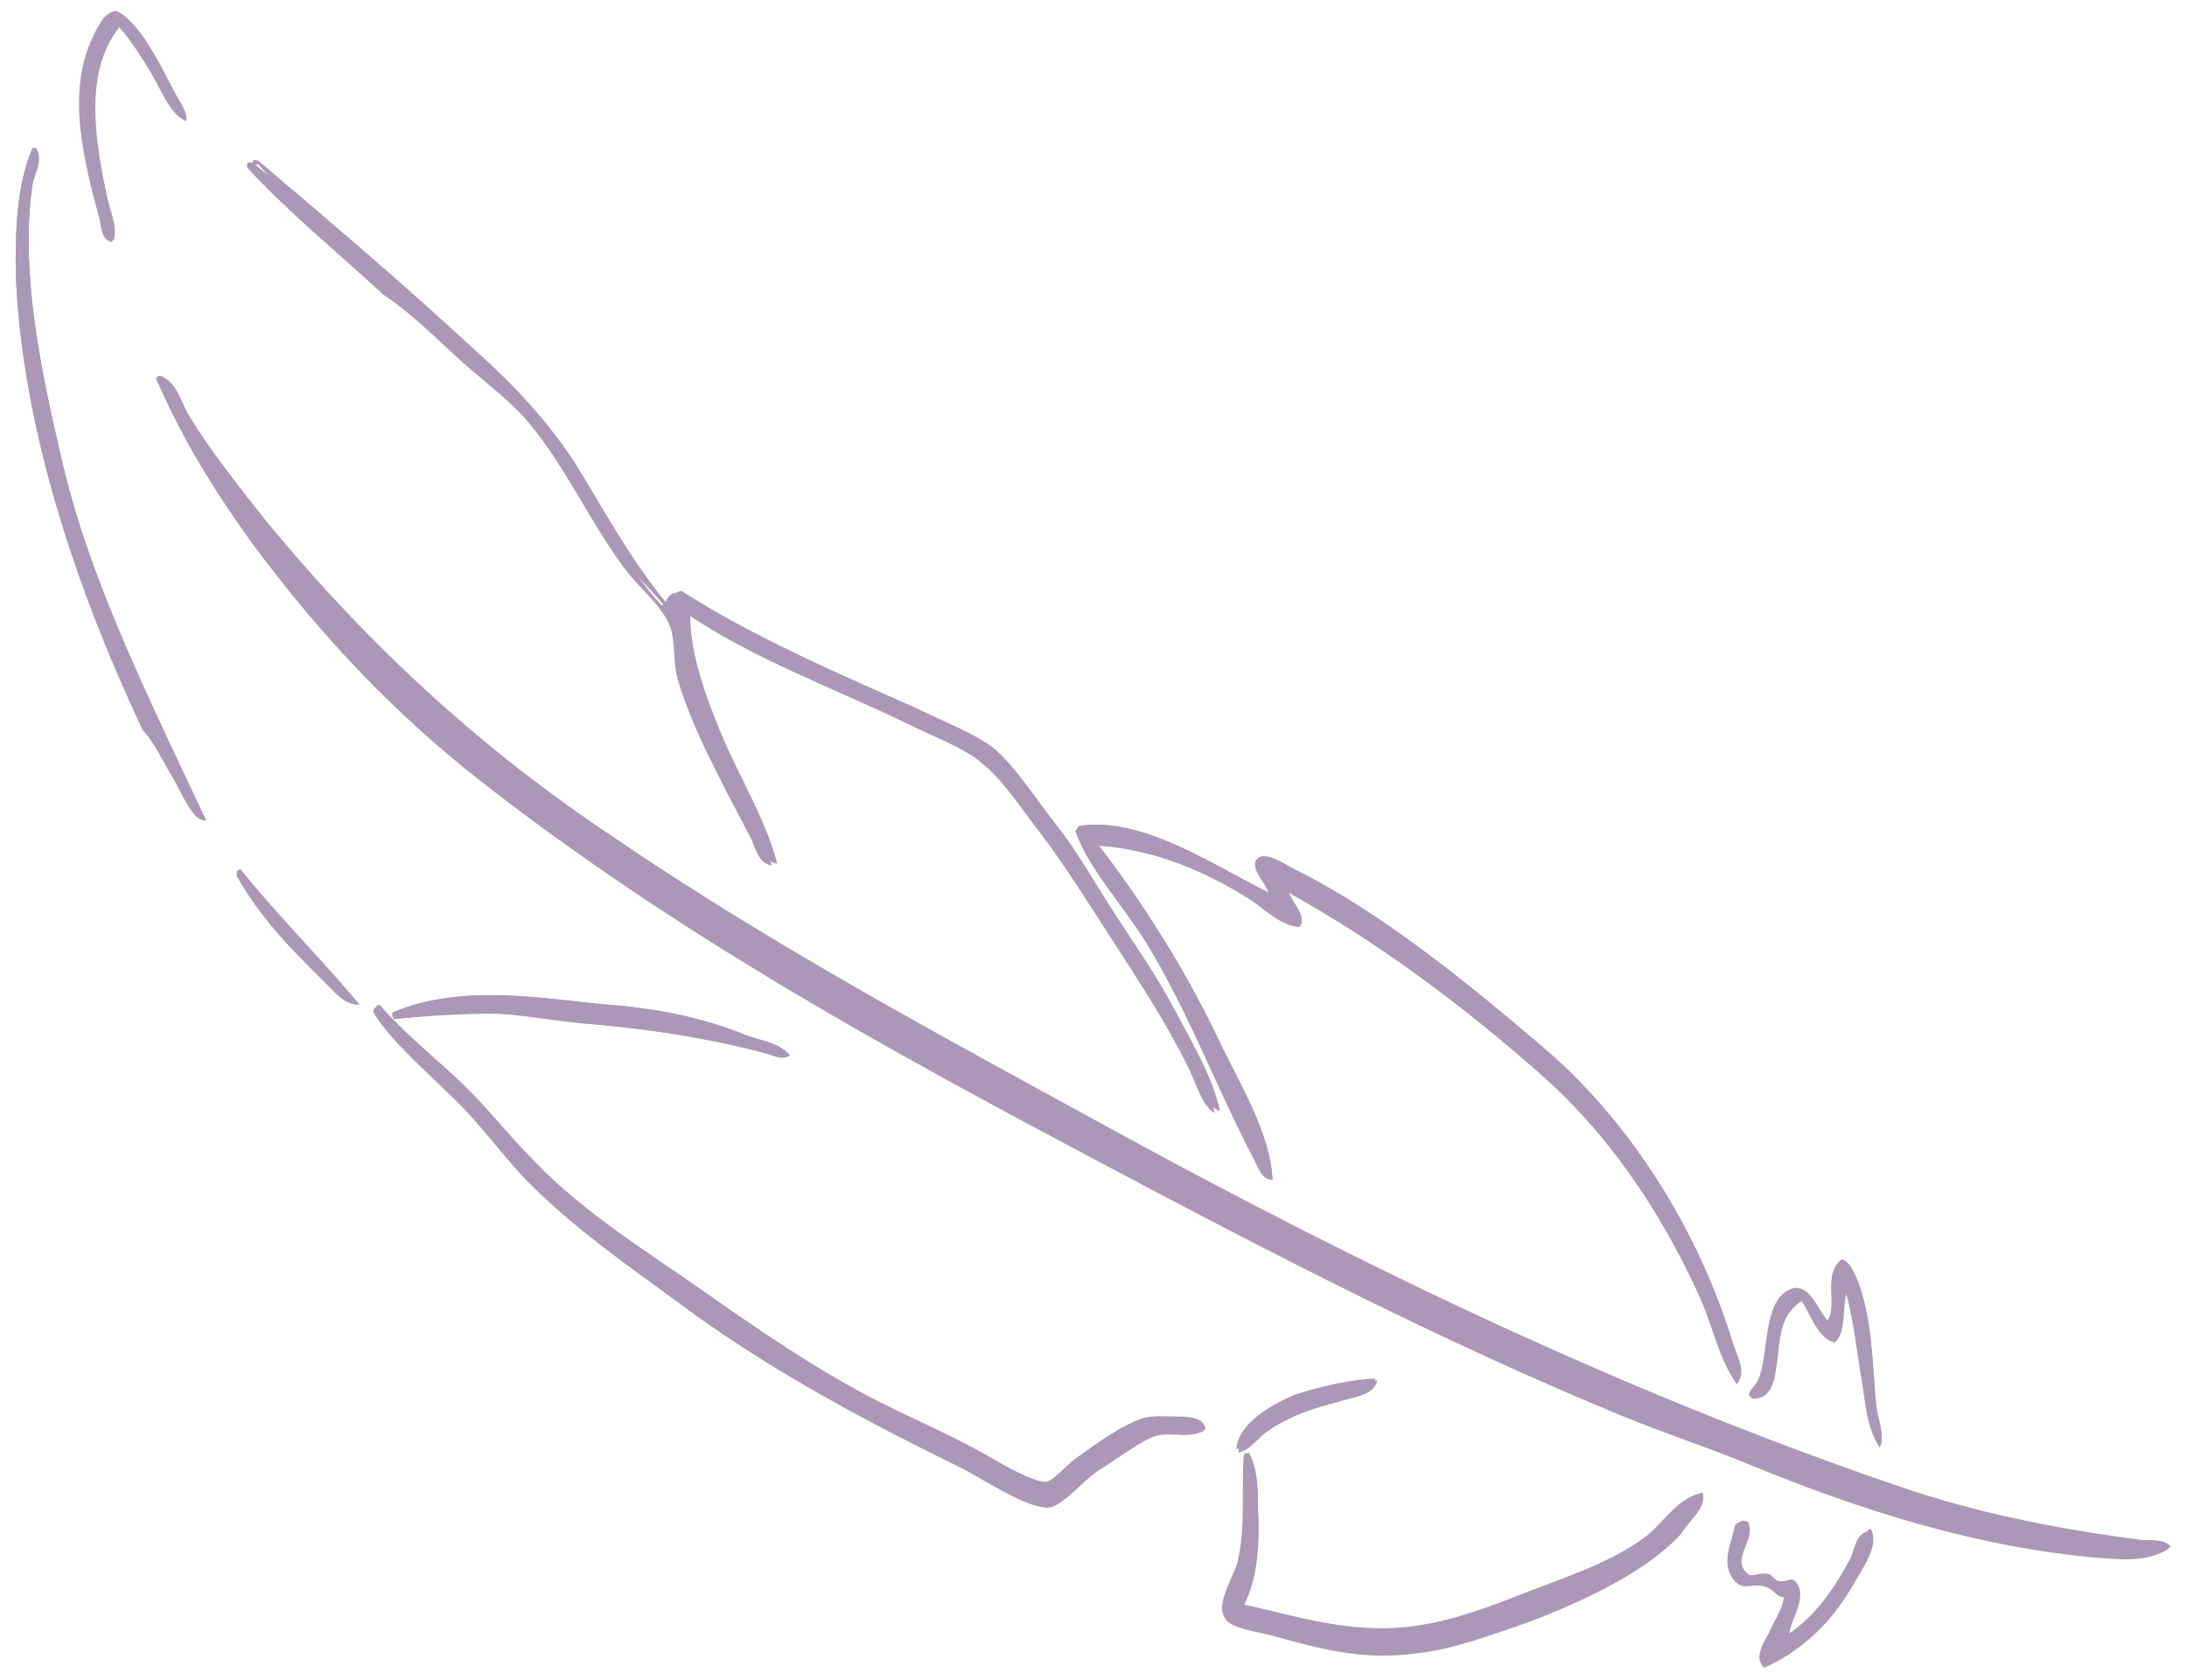 <svg xmlns="http://www.w3.org/2000/svg" xml:space="preserve" id="Ebene_1" width="121" height="93" x="0" y="0" viewBox="0 0.1 121 93">
    <style>
    .st0 {
        fill: #aa98b6
    }
    </style>
    <g id="Ebene_1_1_">
        <path d="M6.4.7c1.2.5 2.2 2.6 3.2 4.4.3.6.8 1.2.7 1.7-.9-.4-1.3-1.6-1.9-2.6S7.2 2.3 6.6 1.6c-1.9 2.4-1.4 6-.7 9.3.2.9.6 1.7.4 2.5-.6-.1-.6-.9-.7-1.3-1.1-4-1.9-7.8.1-10.9 0-.1.3-.4.7-.5M2 8.3c.4.7-.1 1.4-.2 2-.7 4.7.4 10.1 1.7 15.6 1.5 6.3 4.7 12.8 7.9 19.6-.7.1-1.2-1.4-1.8-2.3-.6-1-1.1-2.1-1.7-2.7-4-8.5-6.6-17-7-24.7-.1-2.5 0-5.5.9-7.5zM14 9c.1-.1.2 0 .3 0 4 3.4 7.9 6.7 11.9 10.4 1.9 1.7 3.9 3.7 5.6 6.3 1.6 2.6 3.1 5.4 5.1 7.8.3 0 .2-.6.8-.7 3.9 2.5 8.5 4.5 12.8 6.4 1.4.7 3 1.3 4.2 2.1s2.6 3 3.7 4.4c1.2 1.5 2.2 3.3 3.3 5S64 54.1 65 56s2.1 3.7 2.5 5.6c-.8-.3-1-1.5-1.4-2.4-1.5-3-3.6-6.1-5.5-9.1-.9-1.4-1.8-2.9-2.9-4.2-1-1.3-2-2.7-3-3.6s-2.7-1.5-4.1-2.2c-4.1-2-8.7-3.5-12.4-6.2-.1 2 .7 4.4 1.7 6.8s2.5 4.8 3.1 7.2c-.7-.1-.9-.9-1.1-1.4-1.5-2.9-3.3-6.1-4.1-8.9-.3-1.1-.2-2.3-.5-3.1-.4-.9-1.4-1.8-2.1-2.6-2.1-2.6-3.6-6.2-5.9-8.8-1.1-1.2-2.5-2.3-3.8-3.4s-2.5-2.4-3.7-3.5c-2.7-2.3-5.4-4.5-7.5-7-.4 0-.3 0-.3-.2" class="st0" />
        <path d="M8.9 20.9c.9.4 1.1 1.4 1.5 2.1 1.2 2 2.8 4 4.3 5.9 6 7.3 12.3 12.9 19.2 17.5 9.1 6.2 18.5 11.2 27.8 16.3 14.1 7.7 28.3 14.5 43.2 19.6 4.3 1.5 8.8 2.4 13.4 3 .6.1 1.4-.1 1.8.4-1.2.8-2.8.6-4.1.5-6.6-.6-12.9-2.6-19-5.1-2.4-1-5-1.8-7.3-2.8-9.7-4-19.2-8.9-28.6-13.9-11.5-6.1-23.5-12.6-34.6-21.3C22 39.7 18 35.6 14 30.2c-2-2.7-4-5.9-5.2-8.9-.2-.2-.1-.3.1-.4M13.1 48.3c.1 0 .1-.1.2-.1 2.1 2.6 4.6 5.1 6.6 7.5-.7 0-1.2-.6-1.7-1.1-1.8-1.7-3.6-3.4-5-6-.1-.2 0-.2-.1-.3M20.8 55.8q.15 0 0 0l.2-.1c1.3 1.5 2.9 2.8 4.4 4.2s2.7 3 4.2 4.5c2.7 2.8 6.1 4.9 9.1 7s6 4.2 9.4 6c2.3 1.2 4.8 2.2 7.3 3.7.7.4 2.1 1.1 2.5 1 .5-.1 1-.8 1.5-1.2 1.1-.8 2.6-1.9 3.8-2.3.6-.2 1.4-.1 2-.1.5 0 1.4 0 1.5.7-1.1.5-1.9 0-3 .4-.9.3-1.9 1.1-2.8 1.7-.8.6-1.7 1.6-2.4 1.9-1.1.4-3.7-1.5-5.1-2.2-5-2.4-10.1-5.1-14.6-8.4-3.1-2.3-6.4-4.5-9.2-7.3-1.4-1.4-2.7-3.2-4.3-4.8-1.5-1.4-3.4-3-4.3-4.6-.2.1-.2 0-.2-.1" class="st0" />
        <path d="M43.7 58.5c-.4.3-.9 0-1.3-.1-3-.8-6.1-1.3-9.4-1.6-1.8-.2-3.6-.6-5.5-.6-1.9-.1-3.8.1-5.7.3 0-.1-.1-.1-.1-.2.1 0 0-.1.1-.2 3.8-1.6 8.4-.7 11.8-.4 2.7.2 5.3.7 7.7 1.7.8.3 1.8.4 2.4 1.1M70.2 49.5c-.3-.8-1.1-1.5-.6-1.9.4-.4 1.5.4 2.2.7 4.6 2.3 9.4 6.2 13.5 9.7 4.4 3.7 8.4 9.5 10.5 16.2.2.8.9 1.7.3 2.5-1-1.4-1.3-3.1-2-4.7-2.3-5.2-5.4-9.4-8.8-12.4-4.5-4-9.3-7.5-14-10.1.3.7 1 1.4.6 1.9-1.1-.1-1.8-.9-2.7-1.5-2.5-1.6-5.4-2.8-8.4-3 2.1 2.8 4.6 6.5 6.5 10.5 1.3 2.7 3 5.4 3.1 8-.5-.1-.8-.8-1.1-1.3-1.8-3.4-3.4-7.6-5.5-11.2-1.4-2.5-3.5-4.5-4.3-6.8.1-.1.1-.3.3-.3 3.5-.5 7.5 2.3 10.4 3.7M104 80.2c.3-.7-.1-1.5-.2-2.3-.2-2.1-.2-5-1.1-7.1-.2-.4-.4-.9-.8-1-1.1.8-.2 2.6-.8 3.4-.6-.8-1-2-1.9-1.8-1.7.5-1.3 3.5-1.9 5-.2.5-.6.6-.5 1 1.2.2 1.3-1.1 1.4-1.9.2-1.2.1-2.7 1.4-3.5.6.8.9 2.1 1.8 2.3.7-.5.4-2.1.7-2.8.4 1.5.6 3 .8 4.4.3 1.5.3 3.1 1.1 4.3" class="st0" />
        <path d="M59.8 45.8c-.2 0-.2.3-.3.3.9 2.3 2.9 4.4 4.3 6.8 2.1 3.6 3.7 7.7 5.5 11.2.3.6.5 1.3 1.1 1.3-.1-2.5-1.8-5.2-3.1-8-1.9-4-4.4-7.8-6.5-10.5 3 .2 5.9 1.4 8.4 3 .8.5 1.6 1.4 2.7 1.5.4-.6-.3-1.2-.6-1.9 4.7 2.6 9.5 6.1 14 10.1 3.4 3 6.4 7.1 8.8 12.4.7 1.6 1 3.3 2 4.7.5-.7-.1-1.7-.3-2.5-2.1-6.7-6.1-12.5-10.5-16.2-4.1-3.5-8.9-7.4-13.5-9.7-.6-.3-1.7-1.1-2.2-.7-.5.5.3 1.2.6 1.9-2.9-1.4-6.9-4.2-10.4-3.7M1.8 10.3c.1-.6.6-1.3.2-2h-.2c-.9 2-1 5-.9 7.5.4 7.7 3 16.2 7 24.7.6.6 1.1 1.7 1.7 2.7.5.9 1.1 2.4 1.8 2.3C8.2 38.7 5 32.3 3.5 25.9 2.2 20.4 1.1 15 1.8 10.3M99 90.5c.1-.9 1-2 .4-2.8-.3-.4-.5 0-1-.1-.3-.1-.4-.4-.6-.4-.6-.1-.9.3-1.2-.1-.8-.8.6-1.8.1-2.8-.2 0-.2-.1-.4 0-.2 1-.8 2.1-.1 3 .5.7 1.1.2 1.7.4.5.1.7.6 1.1.6 0 .7-.5 1.3-.8 1.9s-.9 1.3-.3 2c2.4-1.1 3.7-2.8 4.7-4.5.5-.9 1.4-2.1.9-3-.5.2-.6.9-.8 1.4-1 1.7-2 3.2-3.7 4.4M70.3 79.2c1.2-.8 2.5-1.2 3.7-1.5.8-.3 2-.3 2.2-1.2-1.1 0-3 .3-4.5 1s-3 1.7-3.2 3c.8-.2 1.1-.9 1.8-1.3" class="st0" />
        <path d="M118.3 85.4c-4.6-.6-9.1-1.5-13.4-3-14.9-5.1-29.2-12-43.2-19.6-9.4-5.1-18.7-10.1-27.8-16.3-6.9-4.7-13.3-10.3-19.3-17.6-1.5-1.8-3.1-3.9-4.3-5.9-.4-.7-.6-1.7-1.5-2.1-.2.1-.2.2-.1.3 1.3 3 3.3 6.2 5.2 8.9 4 5.4 8 9.5 12.4 13C37.5 51.9 49.5 58.4 61 64.5c9.4 5 18.9 9.9 28.6 13.9 2.4 1 4.9 1.8 7.3 2.8 6.1 2.5 12.4 4.5 19 5.1 1.3.1 2.9.3 4.1-.5-.3-.5-1.1-.3-1.7-.4M94.2 82.8c-1.4.3-2.1 1.6-3.1 2.4-1.8 1.4-4.5 2.3-6.6 3.1-2 .7-4 1.4-5.7 1.8-3.8.7-7.1-.5-10-1.1.8-1.6.9-3.4.8-5.3 0-1 0-2.2-.5-3.1l-.1.1c-.1.1-.1.2-.1.3-.1 1.8.1 3.8-.3 5.6-.2.7-1.3 2.3-.8 3.1.3.5 1.7.7 2.5.9 2.9.8 5.1 1.4 8.1 1 1.9-.2 4.1-1 6.1-1.7 3.2-1.2 6.7-2.9 8.5-4.9.4-.7 1.4-1.4 1.2-2.2M21.8 56.5c2-.2 3.8-.3 5.7-.3 1.8.1 3.7.5 5.5.6 3.3.3 6.4.8 9.4 1.6.3.1.9.4 1.3.1-.6-.7-1.6-.8-2.4-1.1-2.5-1-5.1-1.5-7.7-1.7-3.4-.3-7.9-1.2-11.8.4-.1 0-.1.1-.1.2 0 0 .1.1.1.2" class="st0" />
        <path d="M25.2 19.8c1.3 1.2 2.7 2.2 3.8 3.4 2.3 2.6 3.8 6.2 5.9 8.8.7.8 1.7 1.7 2.1 2.6.4.8.2 2.1.5 3.1.8 2.8 2.6 6 4.1 8.9.2.5.4 1.3 1.1 1.4-.7-2.4-2.1-4.8-3.1-7.2S37.9 36 37.9 34c3.8 2.6 8.3 4.2 12.4 6.2 1.4.7 3.1 1.3 4.1 2.2 1.1.9 2 2.3 3 3.6s2 2.8 2.9 4.2c1.9 3 4 6 5.5 9.1.4.8.7 2 1.4 2.4-.4-2-1.5-3.8-2.5-5.6-1-1.9-2.2-3.6-3.3-5.3s-2.1-3.5-3.3-5c-1.1-1.4-2.6-3.6-3.7-4.4-1.2-.8-2.8-1.5-4.2-2.1-4.3-1.9-8.9-3.9-12.8-6.4-.6.1-.5.7-.8.7-2.1-2.3-3.5-5.2-5.1-7.8s-3.6-4.5-5.6-6.3c-4-3.6-7.9-7-11.9-10.4h-.3c0 .1-.1.2 0 .3 2.2 2.4 4.9 4.6 7.5 7 1.5 1 2.7 2.2 4 3.4M63.6 79.7c1.1-.5 1.9.1 3-.4-.2-.8-1-.7-1.5-.7-.6 0-1.3-.1-2 .1-1.1.4-2.7 1.5-3.8 2.3-.5.4-1 1-1.5 1.2-.4.1-1.8-.6-2.5-1-2.6-1.4-5-2.5-7.3-3.7-3.4-1.8-6.4-3.8-9.4-6-3-2.1-6.4-4.2-9.1-7-1.5-1.5-2.7-3.1-4.2-4.5s-3.1-2.6-4.4-4.2l-.1.1s-.1-.1-.1 0-.1.2 0 .3c1 1.6 2.9 3.2 4.3 4.6 1.6 1.5 2.9 3.4 4.3 4.8 2.8 2.8 6.1 5 9.2 7.3 4.6 3.3 9.7 6 14.6 8.4 1.4.7 4 2.5 5.1 2.2.8-.3 1.6-1.3 2.4-1.9 1.1-.7 2.2-1.5 3-1.9M5.9 10.9c-.7-3.3-1.3-6.8.7-9.3.6.6 1.3 1.6 1.8 2.6.6 1 1 2.2 1.9 2.6.1-.5-.4-1.1-.7-1.7-.9-1.8-2-3.9-3.2-4.4-.4.1-.7.4-.8.6-2 3.1-1.2 6.9-.1 10.9.1.4.1 1.2.7 1.3.3-.9-.2-1.7-.3-2.6M13.1 48.3v.3c1.5 2.6 3.3 4.3 5 6 .5.5 1 1.1 1.7 1.1-2-2.4-4.5-4.8-6.7-7.4.2-.1.1-.1 0 0M76.1 76.4c-.2.9-1.4 1-2.2 1.2-1.1.4-2.4.7-3.7 1.5-.7.4-1 1.1-1.8 1.2.1-1.3 1.6-2.3 3.2-3 1.5-.5 3.4-.9 4.5-.9M69.1 80.5c.5.9.5 2.1.5 3.1.1 1.9-.1 3.6-.8 5.3 2.9.6 6.2 1.8 10 1.1 1.8-.3 3.7-1 5.7-1.8 2.1-.8 4.8-1.7 6.6-3.1 1-.8 1.7-2.1 3.1-2.4.2.8-.7 1.5-1.3 2.1-1.8 2-5.3 3.7-8.5 4.9-2 .7-4.2 1.5-6.1 1.7-3 .4-5.2-.2-8.1-1-.8-.2-2.2-.4-2.5-.9-.4-.8.7-2.4.8-3.1.4-1.8.2-3.8.3-5.6 0-.1 0-.2.1-.3.1.1.1 0 .2 0M101.9 69.8c.4.1.6.6.8 1 .9 2.1.9 5 1.1 7.1.1.8.5 1.6.2 2.3-.8-1.2-.8-2.8-1-4.2-.2-1.5-.4-2.9-.8-4.4-.3.6 0 2.3-.7 2.8-.9-.2-1.2-1.5-1.8-2.3-1.3.8-1.2 2.2-1.4 3.5-.1.7-.2 2-1.4 1.9-.1-.5.3-.6.5-1 .6-1.4.2-4.5 1.9-5 .8-.2 1.2 1 1.9 1.8.5-.9-.3-2.7.7-3.5M96.6 84.4c.5 1-.8 2-.1 2.8.3.3.6-.1 1.2.1.2 0 .4.4.6.4.5.2.7-.2 1 .1.7.8-.2 1.9-.4 2.8 1.7-1.2 2.7-2.8 3.5-4.3.2-.5.3-1.2.8-1.4.5.9-.3 2.1-.9 3-1 1.7-2.2 3.4-4.7 4.5-.6-.6 0-1.4.3-2 .3-.7.7-1.2.8-1.9-.4 0-.6-.5-1.1-.6-.7-.2-1.2.3-1.7-.4-.7-.9-.1-2 .1-3 .3-.3.4-.1.6-.1" class="st0" />
    </g>
</svg>